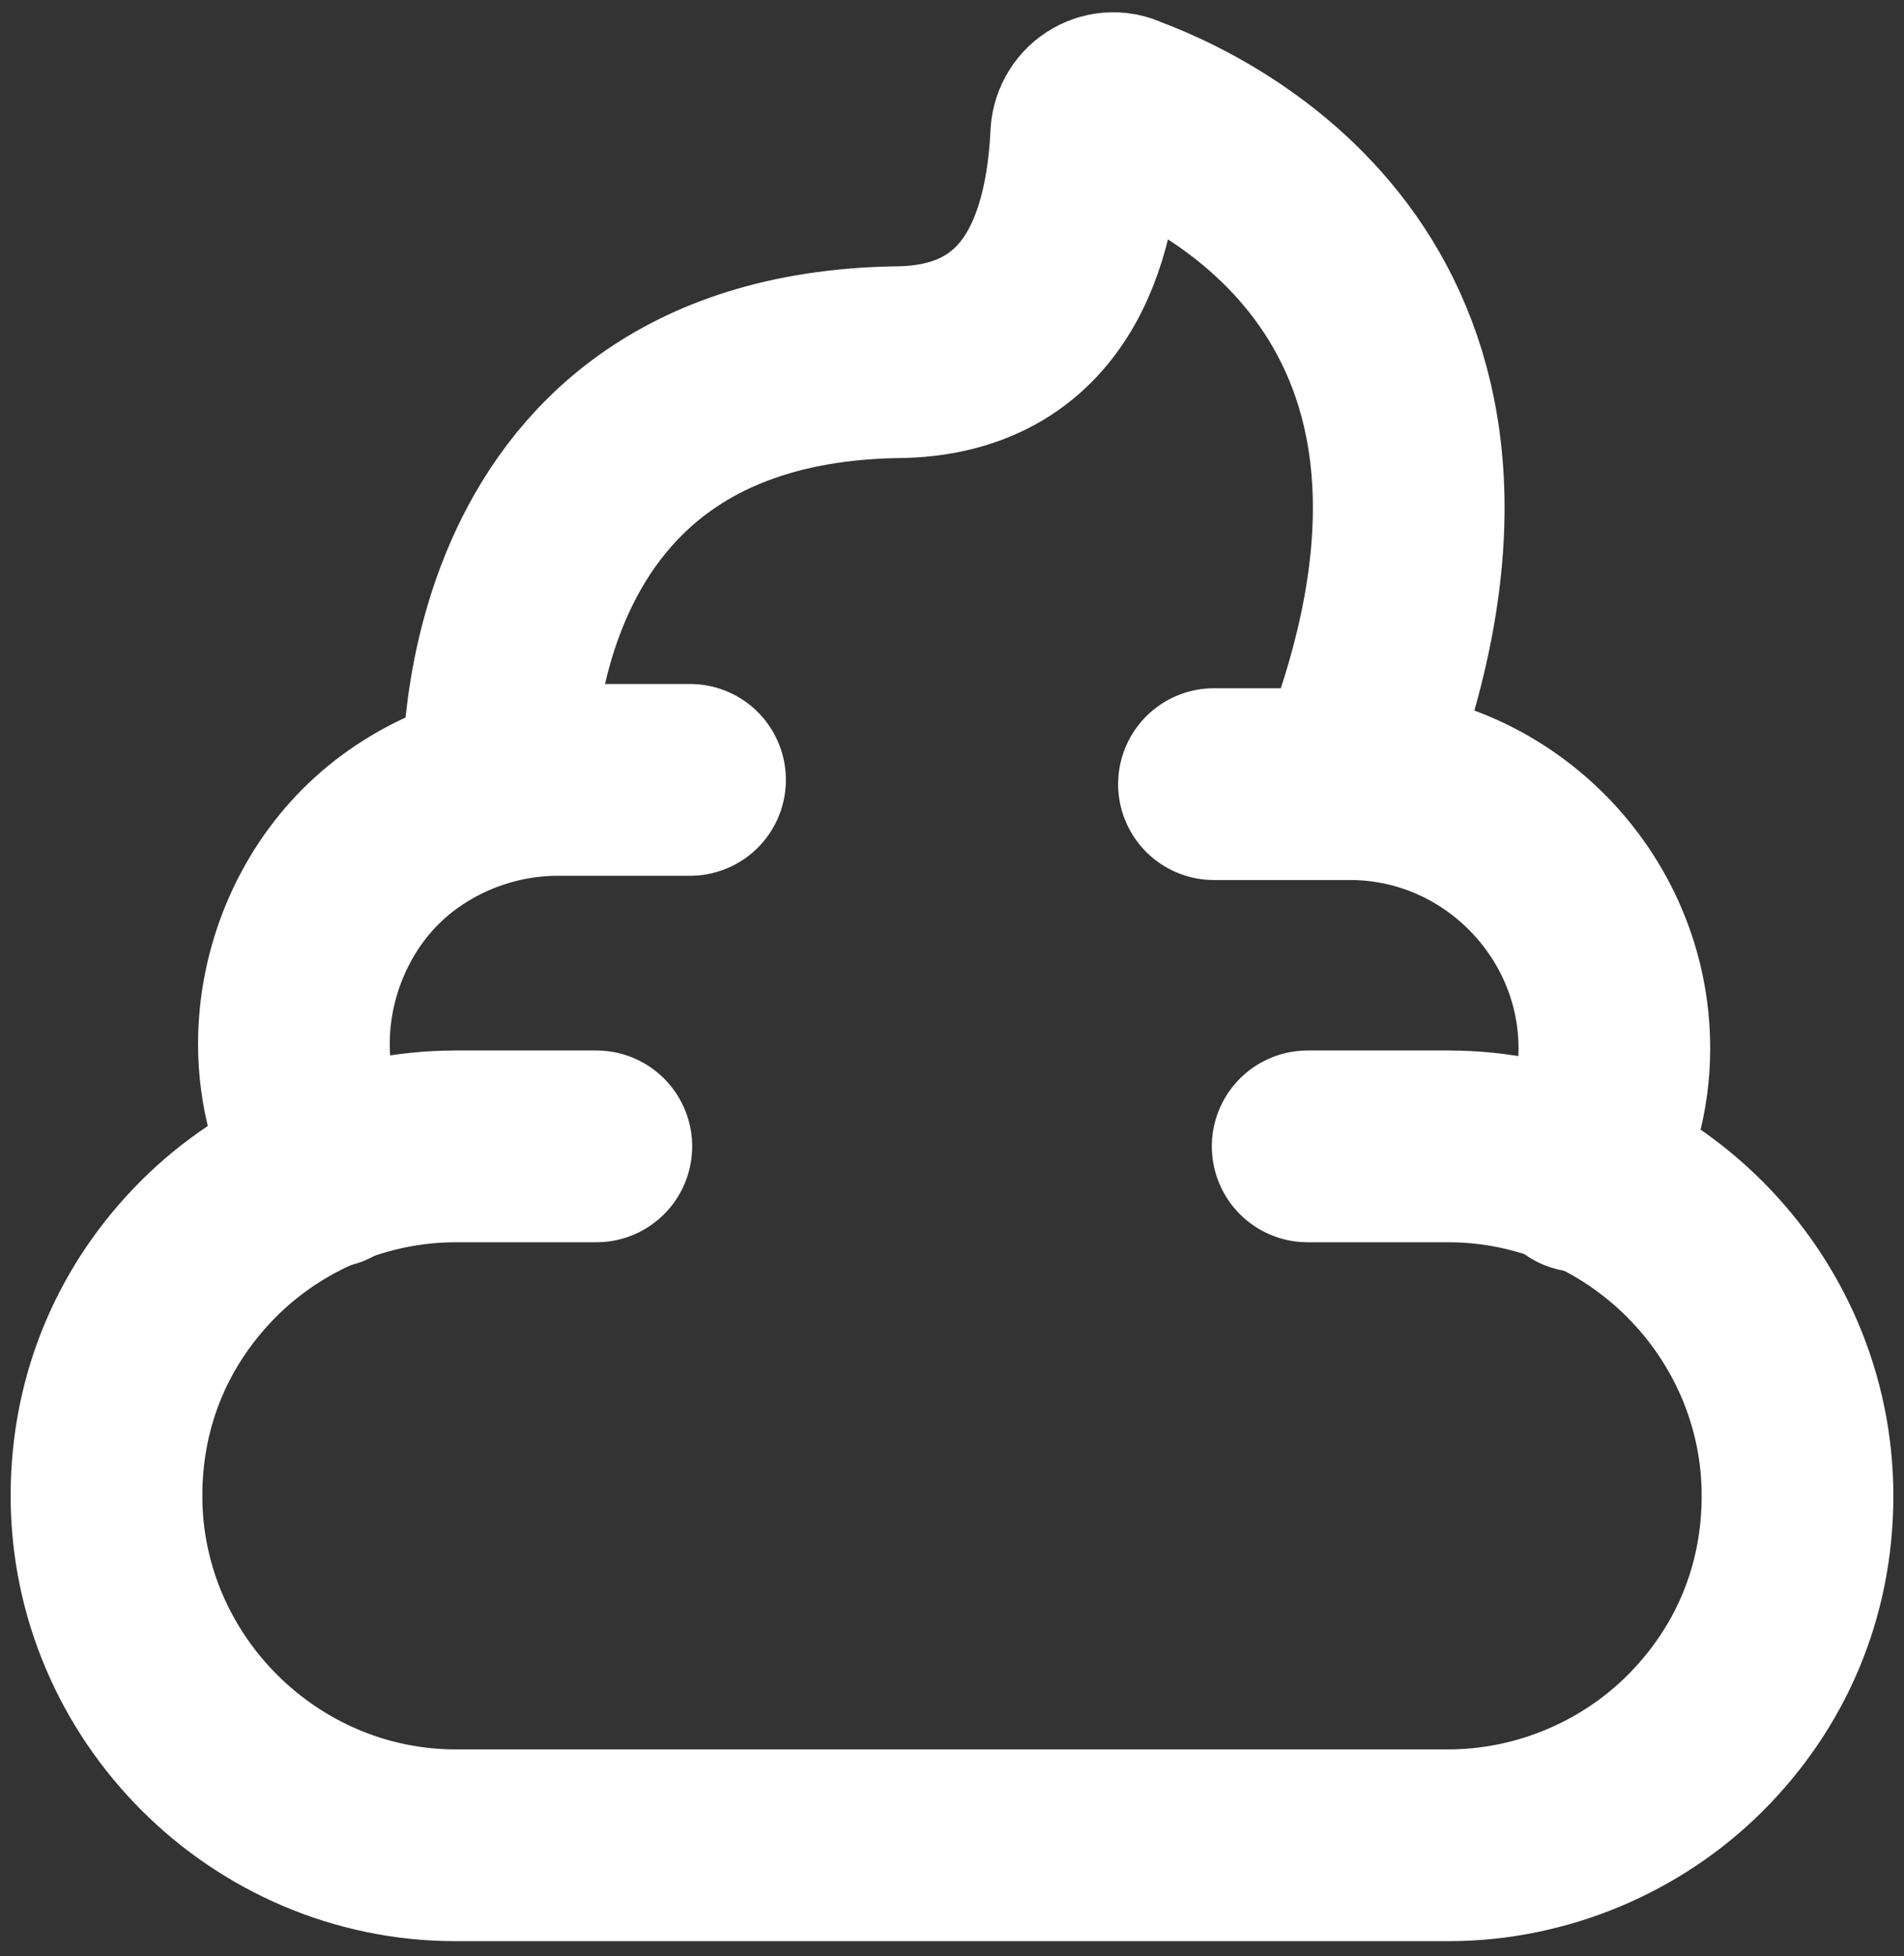 <?xml version="1.0" encoding="UTF-8"?>
<svg id="Layer_2" xmlns="http://www.w3.org/2000/svg" version="1.1" viewBox="0 0 4.47 4.59">
  <rect x="0" y="0" width="4.47" height="4.59" fill="#333333" stroke="none"/>
  <!-- Generator: Adobe Illustrator 29.1.0, SVG Export Plug-In . SVG Version: 2.1.0 Build 142)  -->
  <defs>
    <style>
      .st0 {
        stroke-linecap: round;
      }

      .st0, .st1 {
        fill: none;
        stroke: #fff;
        stroke-miterlimit: 10;
        stroke-width: .45px;
      }
    </style>
  </defs>
  <path class="st0" d="M3.07,2.69h.33c.45,0,.82.37.82.82,0,.23-.09.43-.24.58-.15.15-.36.24-.58.24H1.07c-.45,0-.82-.37-.82-.82,0-.23.09-.43.24-.58s.36-.24.58-.24h.33"/>
  <path class="st0" d="M2.85,1.84h.32c.34,0,.62.28.62.62,0,.11-.03.21-.08.3"/>
  <path class="st0" d="M.77,2.75c-.05-.09-.08-.19-.08-.3,0-.17.07-.33.18-.44s.27-.18.44-.18h.31"/>
  <path class="st1" d="M1.17,1.86s-.06-.99.93-1.01c.39,0,.44-.35.45-.53,0-.05.05-.08.09-.06.27.1.97.49.52,1.59"/>
</svg>
